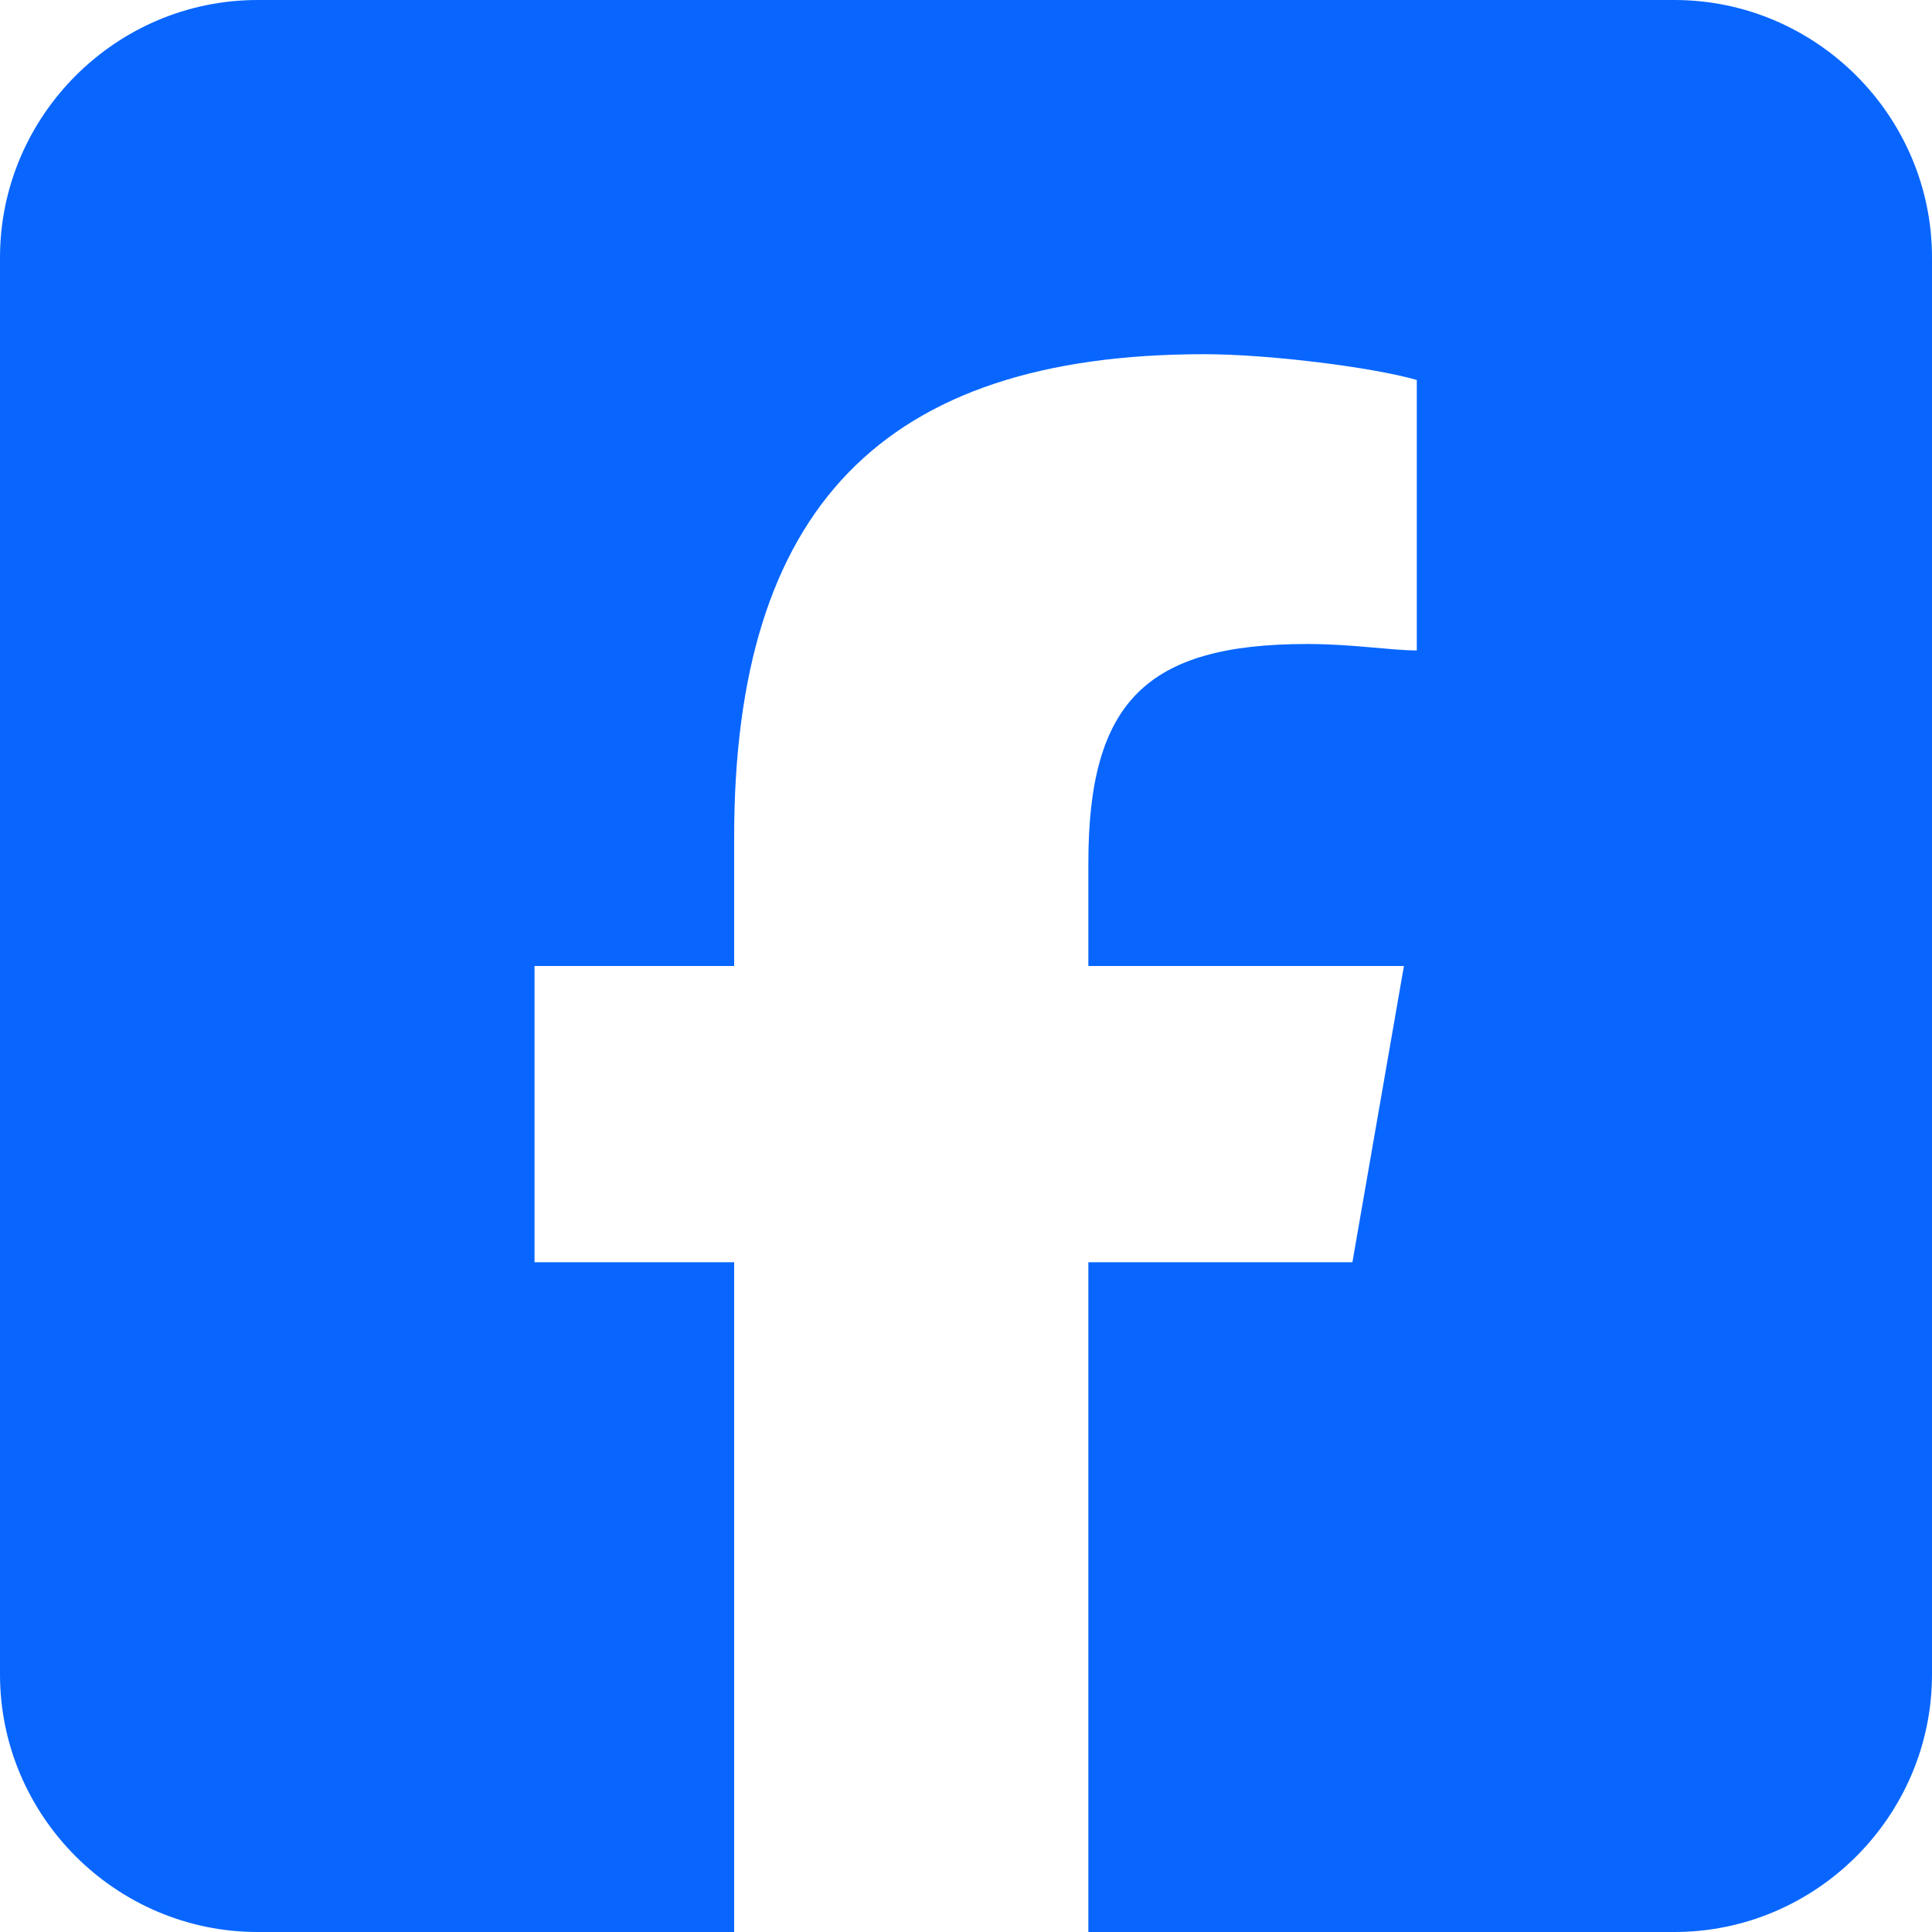 <svg xmlns="http://www.w3.org/2000/svg" viewBox="0 0 30 30" style="enable-background:new 0 0 30 30" xml:space="preserve"><style>.st0{display:none}.st1{display:inline}.st3{fill:#fff}.st5{fill:#008ed3}.st6{fill:#f6921e}</style><path d="M26 0H4C1.8 0 0 1.8 0 4v22c0 2.2 1.8 4 4 4h7.4V19.6H8.3V15h3.1v-2c0-5.1 2.3-7.5 7.3-7.5 1 0 2.6.2 3.3.4v4.2c-.4 0-1-.1-1.7-.1-2.5 0-3.4.9-3.4 3.4V15h4.9l-.8 4.6h-4.1V30H26c2.2 0 4-1.8 4-4V4c0-2.2-1.8-4-4-4z" style="fill:#0866ff" id="facebook-icon"/></svg>